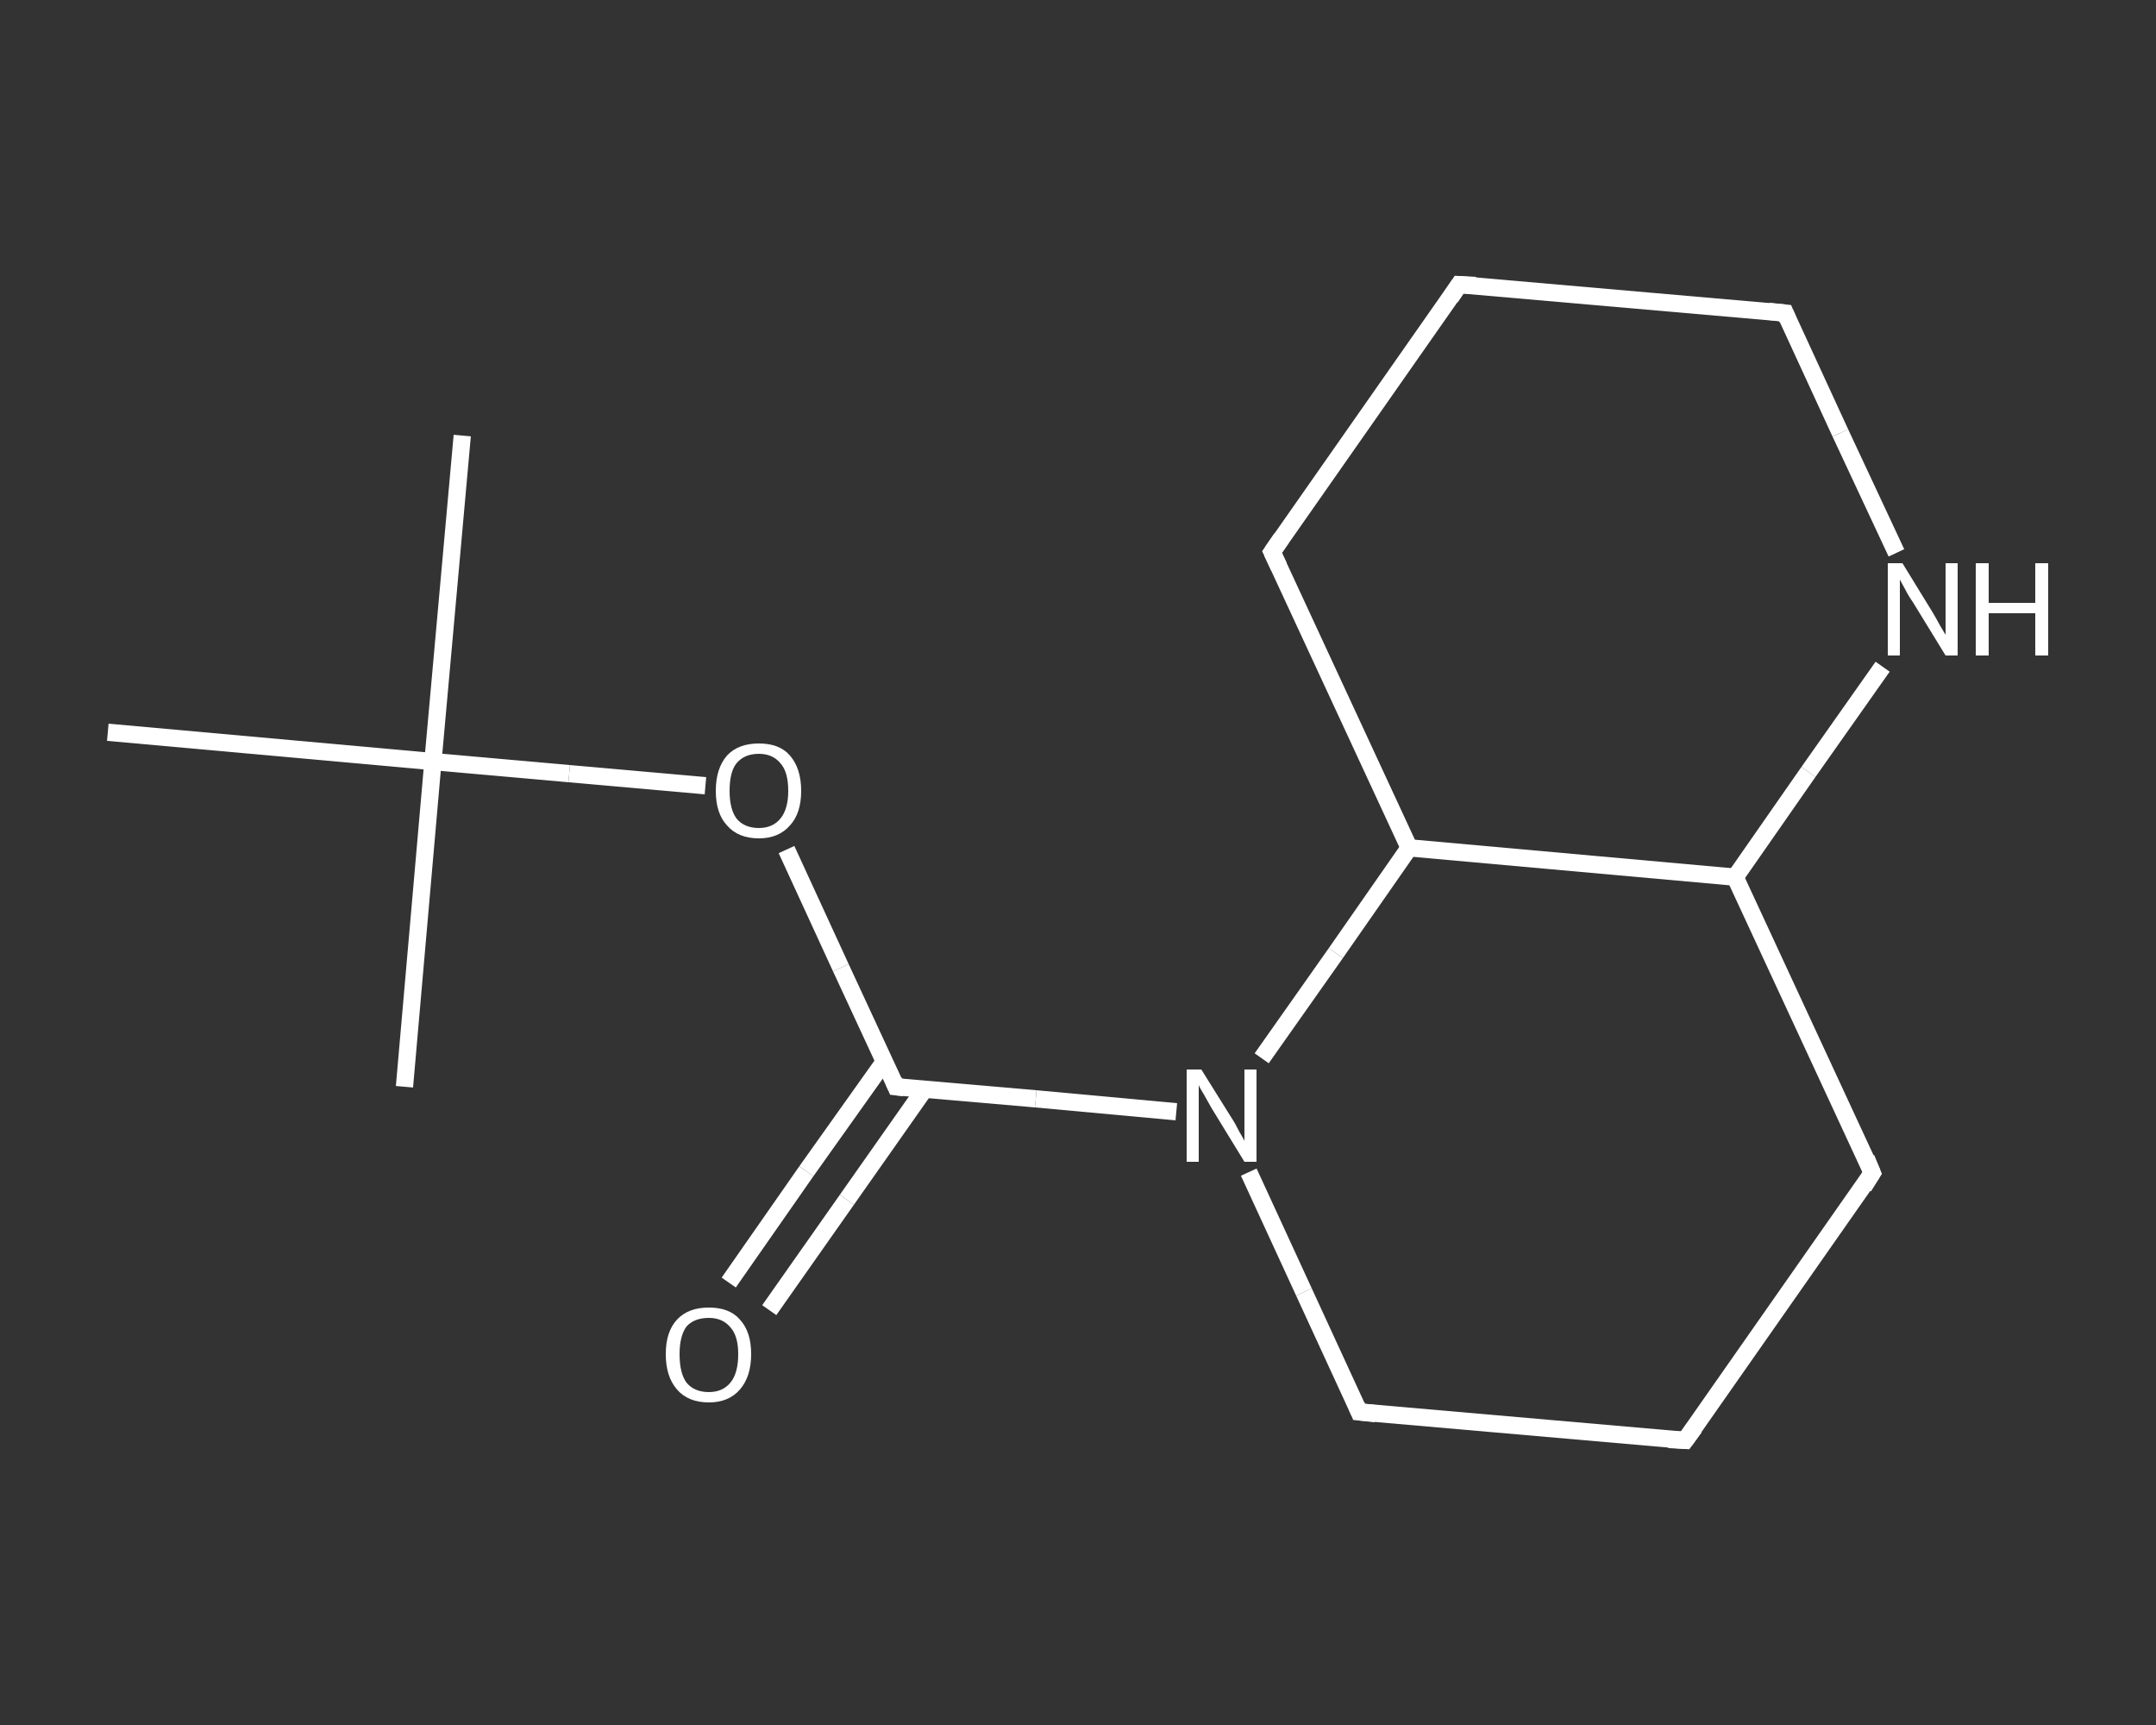 <?xml version='1.0' encoding='iso-8859-1'?>
<svg version='1.1' baseProfile='full'
              xmlns='http://www.w3.org/2000/svg'
                      xmlns:rdkit='http://www.rdkit.org/xml'
                      xmlns:xlink='http://www.w3.org/1999/xlink'
                  xml:space='preserve'
width='250px' height='200px' viewBox='0 0 250 200'>
<rect x="0" y="0" width="250" height="200" fill="#333333" stroke="none"/>
<!-- END OF HEADER -->
<rect style='opacity:1.0;fill:transparent;stroke:none' width='250.0' height='200.0' x='0.0' y='0.0'> </rect>
<path class='bond-0 atom-0 atom-1' d='M 53.6,50.5 L 50.2,88.3' style='fill:none;fill-rule:evenodd;stroke:#FFFFFF;stroke-width:2.0px;stroke-linecap:butt;stroke-linejoin:miter;stroke-opacity:1' />
<path class='bond-1 atom-1 atom-2' d='M 50.2,88.3 L 46.9,126.0' style='fill:none;fill-rule:evenodd;stroke:#FFFFFF;stroke-width:2.0px;stroke-linecap:butt;stroke-linejoin:miter;stroke-opacity:1' />
<path class='bond-2 atom-1 atom-3' d='M 50.2,88.3 L 12.5,84.9' style='fill:none;fill-rule:evenodd;stroke:#FFFFFF;stroke-width:2.0px;stroke-linecap:butt;stroke-linejoin:miter;stroke-opacity:1' />
<path class='bond-3 atom-1 atom-4' d='M 50.2,88.3 L 66.0,89.7' style='fill:none;fill-rule:evenodd;stroke:#FFFFFF;stroke-width:2.0px;stroke-linecap:butt;stroke-linejoin:miter;stroke-opacity:1' />
<path class='bond-3 atom-1 atom-4' d='M 66.0,89.7 L 81.8,91.1' style='fill:none;fill-rule:evenodd;stroke:#FFFFFF;stroke-width:2.0px;stroke-linecap:butt;stroke-linejoin:miter;stroke-opacity:1' />
<path class='bond-4 atom-4 atom-5' d='M 91.2,98.5 L 97.5,112.2' style='fill:none;fill-rule:evenodd;stroke:#FFFFFF;stroke-width:2.0px;stroke-linecap:butt;stroke-linejoin:miter;stroke-opacity:1' />
<path class='bond-4 atom-4 atom-5' d='M 97.5,112.2 L 103.9,126.0' style='fill:none;fill-rule:evenodd;stroke:#FFFFFF;stroke-width:2.0px;stroke-linecap:butt;stroke-linejoin:miter;stroke-opacity:1' />
<path class='bond-5 atom-5 atom-6' d='M 102.6,123.0 L 93.5,135.8' style='fill:none;fill-rule:evenodd;stroke:#FFFFFF;stroke-width:2.0px;stroke-linecap:butt;stroke-linejoin:miter;stroke-opacity:1' />
<path class='bond-5 atom-5 atom-6' d='M 93.5,135.8 L 84.5,148.7' style='fill:none;fill-rule:evenodd;stroke:#FFFFFF;stroke-width:2.0px;stroke-linecap:butt;stroke-linejoin:miter;stroke-opacity:1' />
<path class='bond-5 atom-5 atom-6' d='M 107.2,126.3 L 98.2,139.1' style='fill:none;fill-rule:evenodd;stroke:#FFFFFF;stroke-width:2.0px;stroke-linecap:butt;stroke-linejoin:miter;stroke-opacity:1' />
<path class='bond-5 atom-5 atom-6' d='M 98.2,139.1 L 89.2,151.9' style='fill:none;fill-rule:evenodd;stroke:#FFFFFF;stroke-width:2.0px;stroke-linecap:butt;stroke-linejoin:miter;stroke-opacity:1' />
<path class='bond-6 atom-5 atom-7' d='M 103.9,126.0 L 120.1,127.4' style='fill:none;fill-rule:evenodd;stroke:#FFFFFF;stroke-width:2.0px;stroke-linecap:butt;stroke-linejoin:miter;stroke-opacity:1' />
<path class='bond-6 atom-5 atom-7' d='M 120.1,127.4 L 136.4,128.9' style='fill:none;fill-rule:evenodd;stroke:#FFFFFF;stroke-width:2.0px;stroke-linecap:butt;stroke-linejoin:miter;stroke-opacity:1' />
<path class='bond-7 atom-7 atom-8' d='M 144.8,135.9 L 151.2,149.8' style='fill:none;fill-rule:evenodd;stroke:#FFFFFF;stroke-width:2.0px;stroke-linecap:butt;stroke-linejoin:miter;stroke-opacity:1' />
<path class='bond-7 atom-7 atom-8' d='M 151.2,149.8 L 157.6,163.7' style='fill:none;fill-rule:evenodd;stroke:#FFFFFF;stroke-width:2.0px;stroke-linecap:butt;stroke-linejoin:miter;stroke-opacity:1' />
<path class='bond-8 atom-8 atom-9' d='M 157.6,163.7 L 195.4,167.0' style='fill:none;fill-rule:evenodd;stroke:#FFFFFF;stroke-width:2.0px;stroke-linecap:butt;stroke-linejoin:miter;stroke-opacity:1' />
<path class='bond-9 atom-9 atom-10' d='M 195.4,167.0 L 217.1,136.0' style='fill:none;fill-rule:evenodd;stroke:#FFFFFF;stroke-width:2.0px;stroke-linecap:butt;stroke-linejoin:miter;stroke-opacity:1' />
<path class='bond-10 atom-10 atom-11' d='M 217.1,136.0 L 201.2,101.7' style='fill:none;fill-rule:evenodd;stroke:#FFFFFF;stroke-width:2.0px;stroke-linecap:butt;stroke-linejoin:miter;stroke-opacity:1' />
<path class='bond-11 atom-11 atom-12' d='M 201.2,101.7 L 209.7,89.5' style='fill:none;fill-rule:evenodd;stroke:#FFFFFF;stroke-width:2.0px;stroke-linecap:butt;stroke-linejoin:miter;stroke-opacity:1' />
<path class='bond-11 atom-11 atom-12' d='M 209.7,89.5 L 218.3,77.3' style='fill:none;fill-rule:evenodd;stroke:#FFFFFF;stroke-width:2.0px;stroke-linecap:butt;stroke-linejoin:miter;stroke-opacity:1' />
<path class='bond-12 atom-12 atom-13' d='M 219.9,64.1 L 213.4,50.2' style='fill:none;fill-rule:evenodd;stroke:#FFFFFF;stroke-width:2.0px;stroke-linecap:butt;stroke-linejoin:miter;stroke-opacity:1' />
<path class='bond-12 atom-12 atom-13' d='M 213.4,50.2 L 207.0,36.3' style='fill:none;fill-rule:evenodd;stroke:#FFFFFF;stroke-width:2.0px;stroke-linecap:butt;stroke-linejoin:miter;stroke-opacity:1' />
<path class='bond-13 atom-13 atom-14' d='M 207.0,36.3 L 169.2,33.0' style='fill:none;fill-rule:evenodd;stroke:#FFFFFF;stroke-width:2.0px;stroke-linecap:butt;stroke-linejoin:miter;stroke-opacity:1' />
<path class='bond-14 atom-14 atom-15' d='M 169.2,33.0 L 147.5,64.0' style='fill:none;fill-rule:evenodd;stroke:#FFFFFF;stroke-width:2.0px;stroke-linecap:butt;stroke-linejoin:miter;stroke-opacity:1' />
<path class='bond-15 atom-15 atom-16' d='M 147.5,64.0 L 163.4,98.3' style='fill:none;fill-rule:evenodd;stroke:#FFFFFF;stroke-width:2.0px;stroke-linecap:butt;stroke-linejoin:miter;stroke-opacity:1' />
<path class='bond-16 atom-16 atom-7' d='M 163.4,98.3 L 154.9,110.5' style='fill:none;fill-rule:evenodd;stroke:#FFFFFF;stroke-width:2.0px;stroke-linecap:butt;stroke-linejoin:miter;stroke-opacity:1' />
<path class='bond-16 atom-16 atom-7' d='M 154.9,110.5 L 146.3,122.7' style='fill:none;fill-rule:evenodd;stroke:#FFFFFF;stroke-width:2.0px;stroke-linecap:butt;stroke-linejoin:miter;stroke-opacity:1' />
<path class='bond-17 atom-16 atom-11' d='M 163.4,98.3 L 201.2,101.7' style='fill:none;fill-rule:evenodd;stroke:#FFFFFF;stroke-width:2.0px;stroke-linecap:butt;stroke-linejoin:miter;stroke-opacity:1' />
<path d='M 103.6,125.3 L 103.9,126.0 L 104.8,126.1' style='fill:none;stroke:#FFFFFF;stroke-width:2.0px;stroke-linecap:butt;stroke-linejoin:miter;stroke-opacity:1;' />
<path d='M 157.3,163.0 L 157.6,163.7 L 159.5,163.9' style='fill:none;stroke:#FFFFFF;stroke-width:2.0px;stroke-linecap:butt;stroke-linejoin:miter;stroke-opacity:1;' />
<path d='M 193.5,166.9 L 195.4,167.0 L 196.5,165.5' style='fill:none;stroke:#FFFFFF;stroke-width:2.0px;stroke-linecap:butt;stroke-linejoin:miter;stroke-opacity:1;' />
<path d='M 216.1,137.6 L 217.1,136.0 L 216.4,134.3' style='fill:none;stroke:#FFFFFF;stroke-width:2.0px;stroke-linecap:butt;stroke-linejoin:miter;stroke-opacity:1;' />
<path d='M 207.3,37.0 L 207.0,36.3 L 205.1,36.1' style='fill:none;stroke:#FFFFFF;stroke-width:2.0px;stroke-linecap:butt;stroke-linejoin:miter;stroke-opacity:1;' />
<path d='M 171.1,33.1 L 169.2,33.0 L 168.2,34.5' style='fill:none;stroke:#FFFFFF;stroke-width:2.0px;stroke-linecap:butt;stroke-linejoin:miter;stroke-opacity:1;' />
<path d='M 148.6,62.4 L 147.5,64.0 L 148.3,65.7' style='fill:none;stroke:#FFFFFF;stroke-width:2.0px;stroke-linecap:butt;stroke-linejoin:miter;stroke-opacity:1;' />
<path class='atom-4' d='M 83.0 91.7
Q 83.0 89.1, 84.3 87.6
Q 85.6 86.2, 88.0 86.2
Q 90.4 86.2, 91.6 87.6
Q 92.9 89.1, 92.9 91.7
Q 92.9 94.3, 91.6 95.7
Q 90.3 97.2, 88.0 97.2
Q 85.6 97.2, 84.3 95.7
Q 83.0 94.3, 83.0 91.7
M 88.0 96.0
Q 89.6 96.0, 90.5 94.9
Q 91.4 93.8, 91.4 91.7
Q 91.4 89.5, 90.5 88.5
Q 89.6 87.4, 88.0 87.4
Q 86.3 87.4, 85.4 88.5
Q 84.6 89.5, 84.6 91.7
Q 84.6 93.8, 85.4 94.9
Q 86.3 96.0, 88.0 96.0
' fill='#FFFFFF'/>
<path class='atom-6' d='M 77.2 157.0
Q 77.2 154.4, 78.5 153.0
Q 79.8 151.6, 82.2 151.6
Q 84.6 151.6, 85.8 153.0
Q 87.1 154.4, 87.1 157.0
Q 87.1 159.6, 85.8 161.1
Q 84.5 162.6, 82.2 162.6
Q 79.8 162.6, 78.5 161.1
Q 77.2 159.6, 77.2 157.0
M 82.2 161.4
Q 83.8 161.4, 84.7 160.3
Q 85.6 159.2, 85.6 157.0
Q 85.6 154.9, 84.7 153.9
Q 83.8 152.8, 82.2 152.8
Q 80.5 152.8, 79.6 153.8
Q 78.8 154.9, 78.8 157.0
Q 78.8 159.2, 79.6 160.3
Q 80.5 161.4, 82.2 161.4
' fill='#FFFFFF'/>
<path class='atom-7' d='M 139.3 124.0
L 142.8 129.6
Q 143.2 130.2, 143.7 131.2
Q 144.3 132.2, 144.3 132.3
L 144.3 124.0
L 145.7 124.0
L 145.7 134.7
L 144.3 134.7
L 140.5 128.5
Q 140.1 127.8, 139.6 126.9
Q 139.1 126.1, 139.0 125.8
L 139.0 134.7
L 137.6 134.7
L 137.6 124.0
L 139.3 124.0
' fill='#FFFFFF'/>
<path class='atom-12' d='M 220.6 65.3
L 224.1 71.0
Q 224.4 71.5, 225.0 72.6
Q 225.6 73.6, 225.6 73.6
L 225.6 65.3
L 227.0 65.3
L 227.0 76.0
L 225.6 76.0
L 221.8 69.8
Q 221.3 69.1, 220.9 68.3
Q 220.4 67.4, 220.3 67.2
L 220.3 76.0
L 218.9 76.0
L 218.9 65.3
L 220.6 65.3
' fill='#FFFFFF'/>
<path class='atom-12' d='M 229.1 65.3
L 230.6 65.3
L 230.6 69.9
L 236.0 69.9
L 236.0 65.3
L 237.5 65.3
L 237.5 76.0
L 236.0 76.0
L 236.0 71.1
L 230.6 71.1
L 230.6 76.0
L 229.1 76.0
L 229.1 65.3
' fill='#FFFFFF'/>
</svg>

